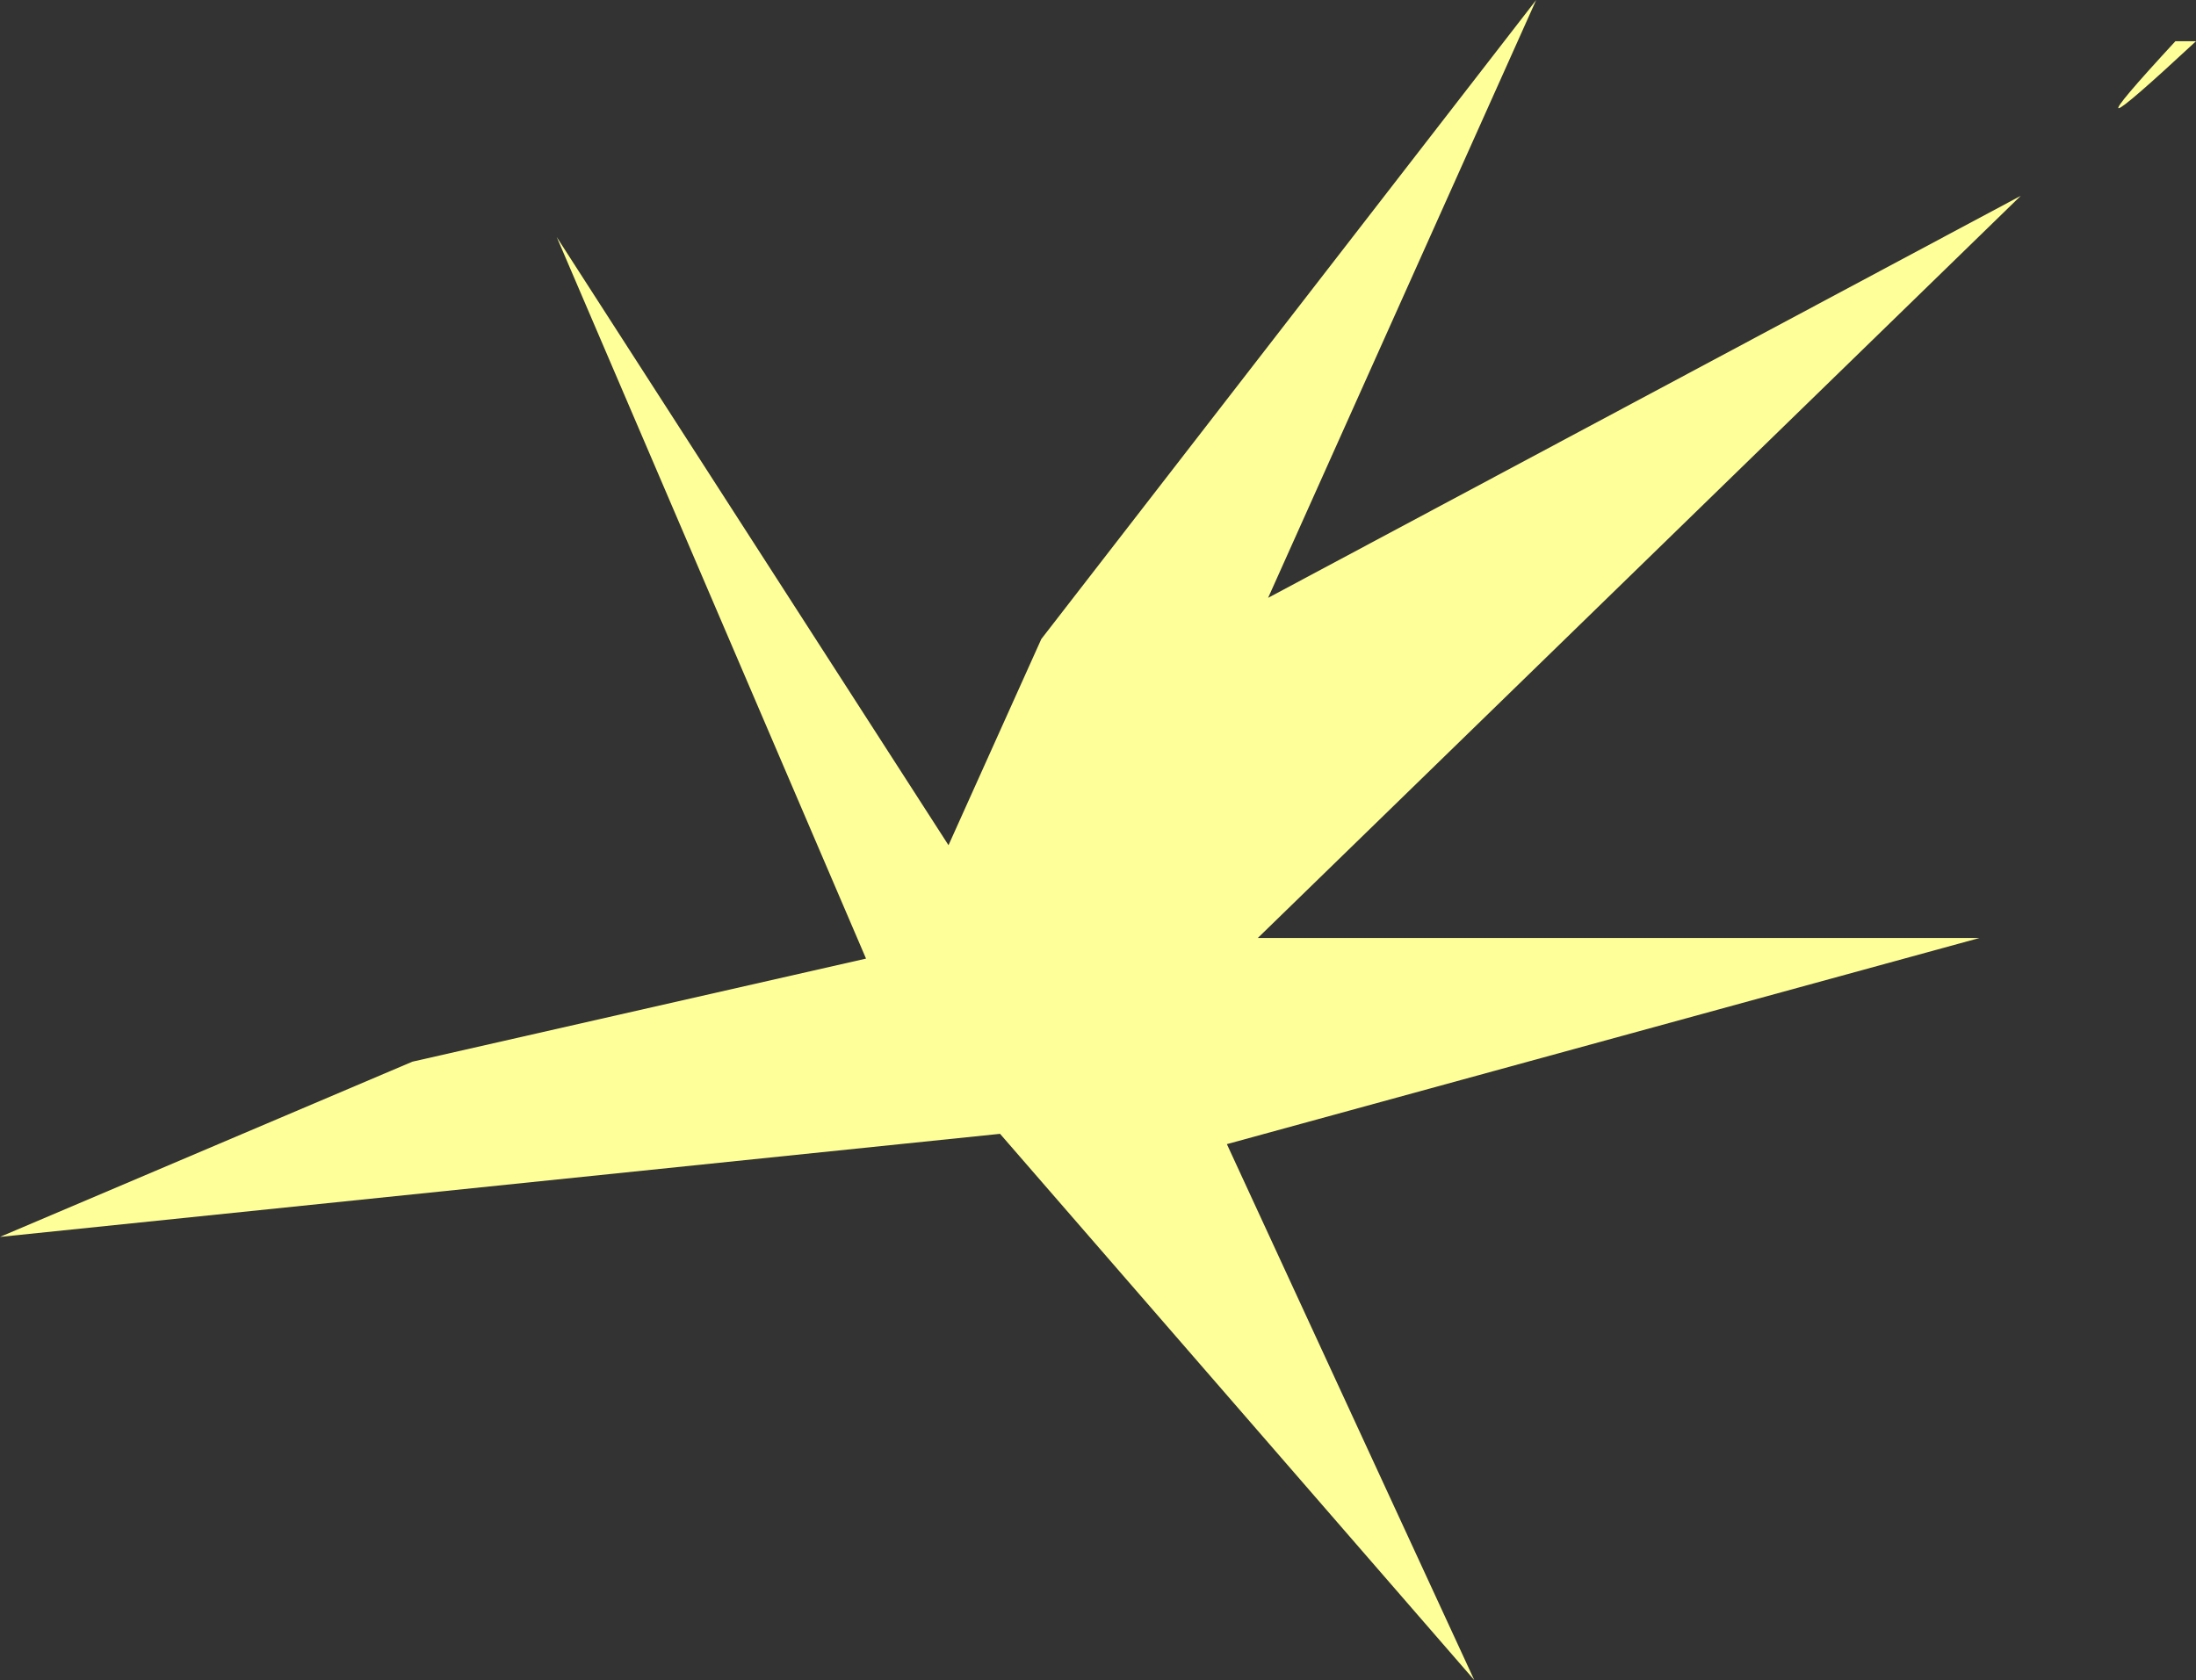 <?xml version="1.0" encoding="UTF-8" standalone="no"?>
<svg xmlns:xlink="http://www.w3.org/1999/xlink" height="8.15px" width="10.65px" xmlns="http://www.w3.org/2000/svg">
  <rect width="100%" height="100%" fill="#333333" stroke="none"/>
  <g transform="matrix(1.0, 0.0, 0.0, 1.0, 5.3, 4.05)">
    <path d="M5.25 -3.85 L5.35 -3.85 Q4.65 -3.2 5.25 -3.85 M4.5 -3.1 L0.8 0.5 4.3 0.5 0.65 1.5 1.85 4.1 -0.45 1.45 -5.3 1.95 -3.3 1.1 -1.1 0.6 -2.6 -2.9 -0.7 0.05 -0.25 -0.95 2.15 -4.05 0.85 -1.15 4.5 -3.1" fill="#ffff99" fill-rule="evenodd" stroke="none"/>
  </g>
</svg>
